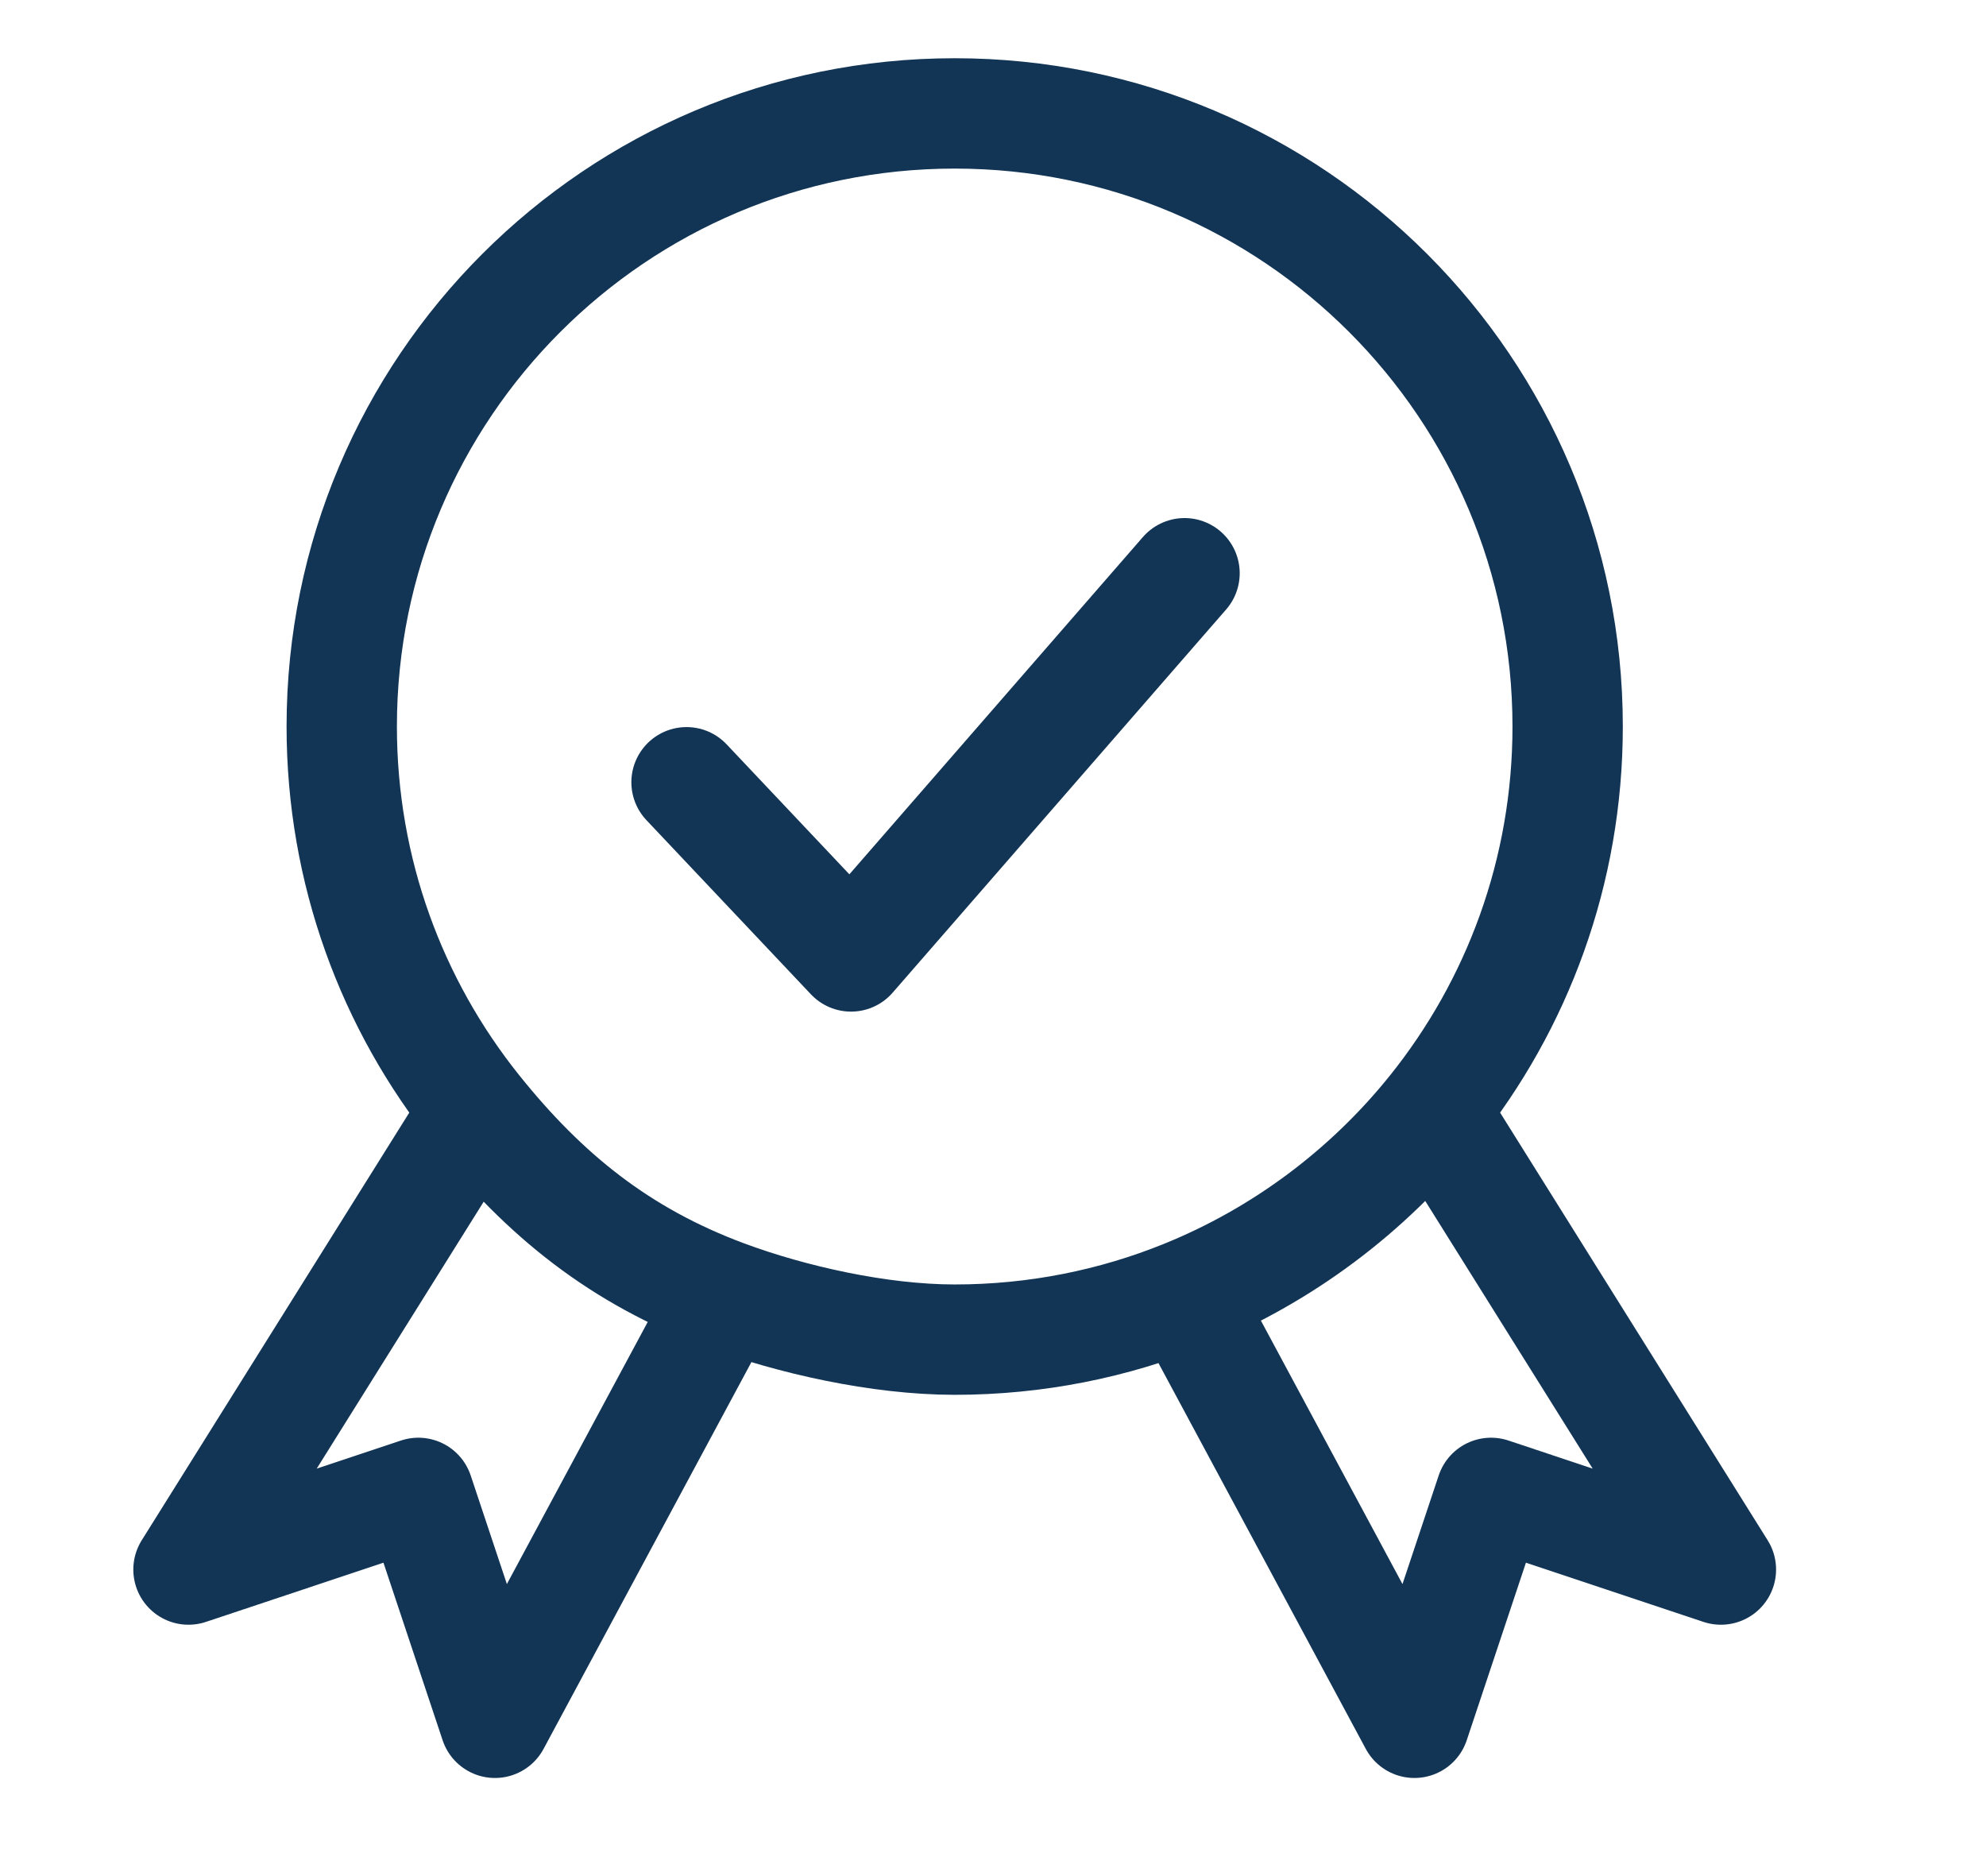 <?xml version="1.0"?>
<svg xmlns="http://www.w3.org/2000/svg" width="54" height="51" viewBox="0 0 54 51" fill="none">
<path d="M12.947 30.167C10.66 27.313 9.292 23.691 9.292 19.75C9.292 10.545 16.754 3.083 25.958 3.083C35.163 3.083 42.625 10.545 42.625 19.75C42.625 23.691 41.257 27.313 38.97 30.167M12.947 30.167L5.125 42.667L11.375 40.583L13.458 46.833L19.708 35.205M12.947 30.167C14.815 32.497 16.859 34.145 19.708 35.205M38.97 30.167L46.792 42.667L40.542 40.583L38.458 46.833L32.208 35.205M38.97 30.167C37.198 32.377 34.874 34.126 32.208 35.205M19.708 35.205C21.518 35.879 23.914 36.417 25.958 36.417C28.169 36.417 30.278 35.986 32.208 35.205" stroke="#123555" stroke-width="3" stroke-linecap="round" stroke-linejoin="round"/>
<path d="M18.667 21.265L23.14 26L32.208 15.583" stroke="#123555" stroke-width="3" stroke-linecap="round" stroke-linejoin="round"/>
</svg>
